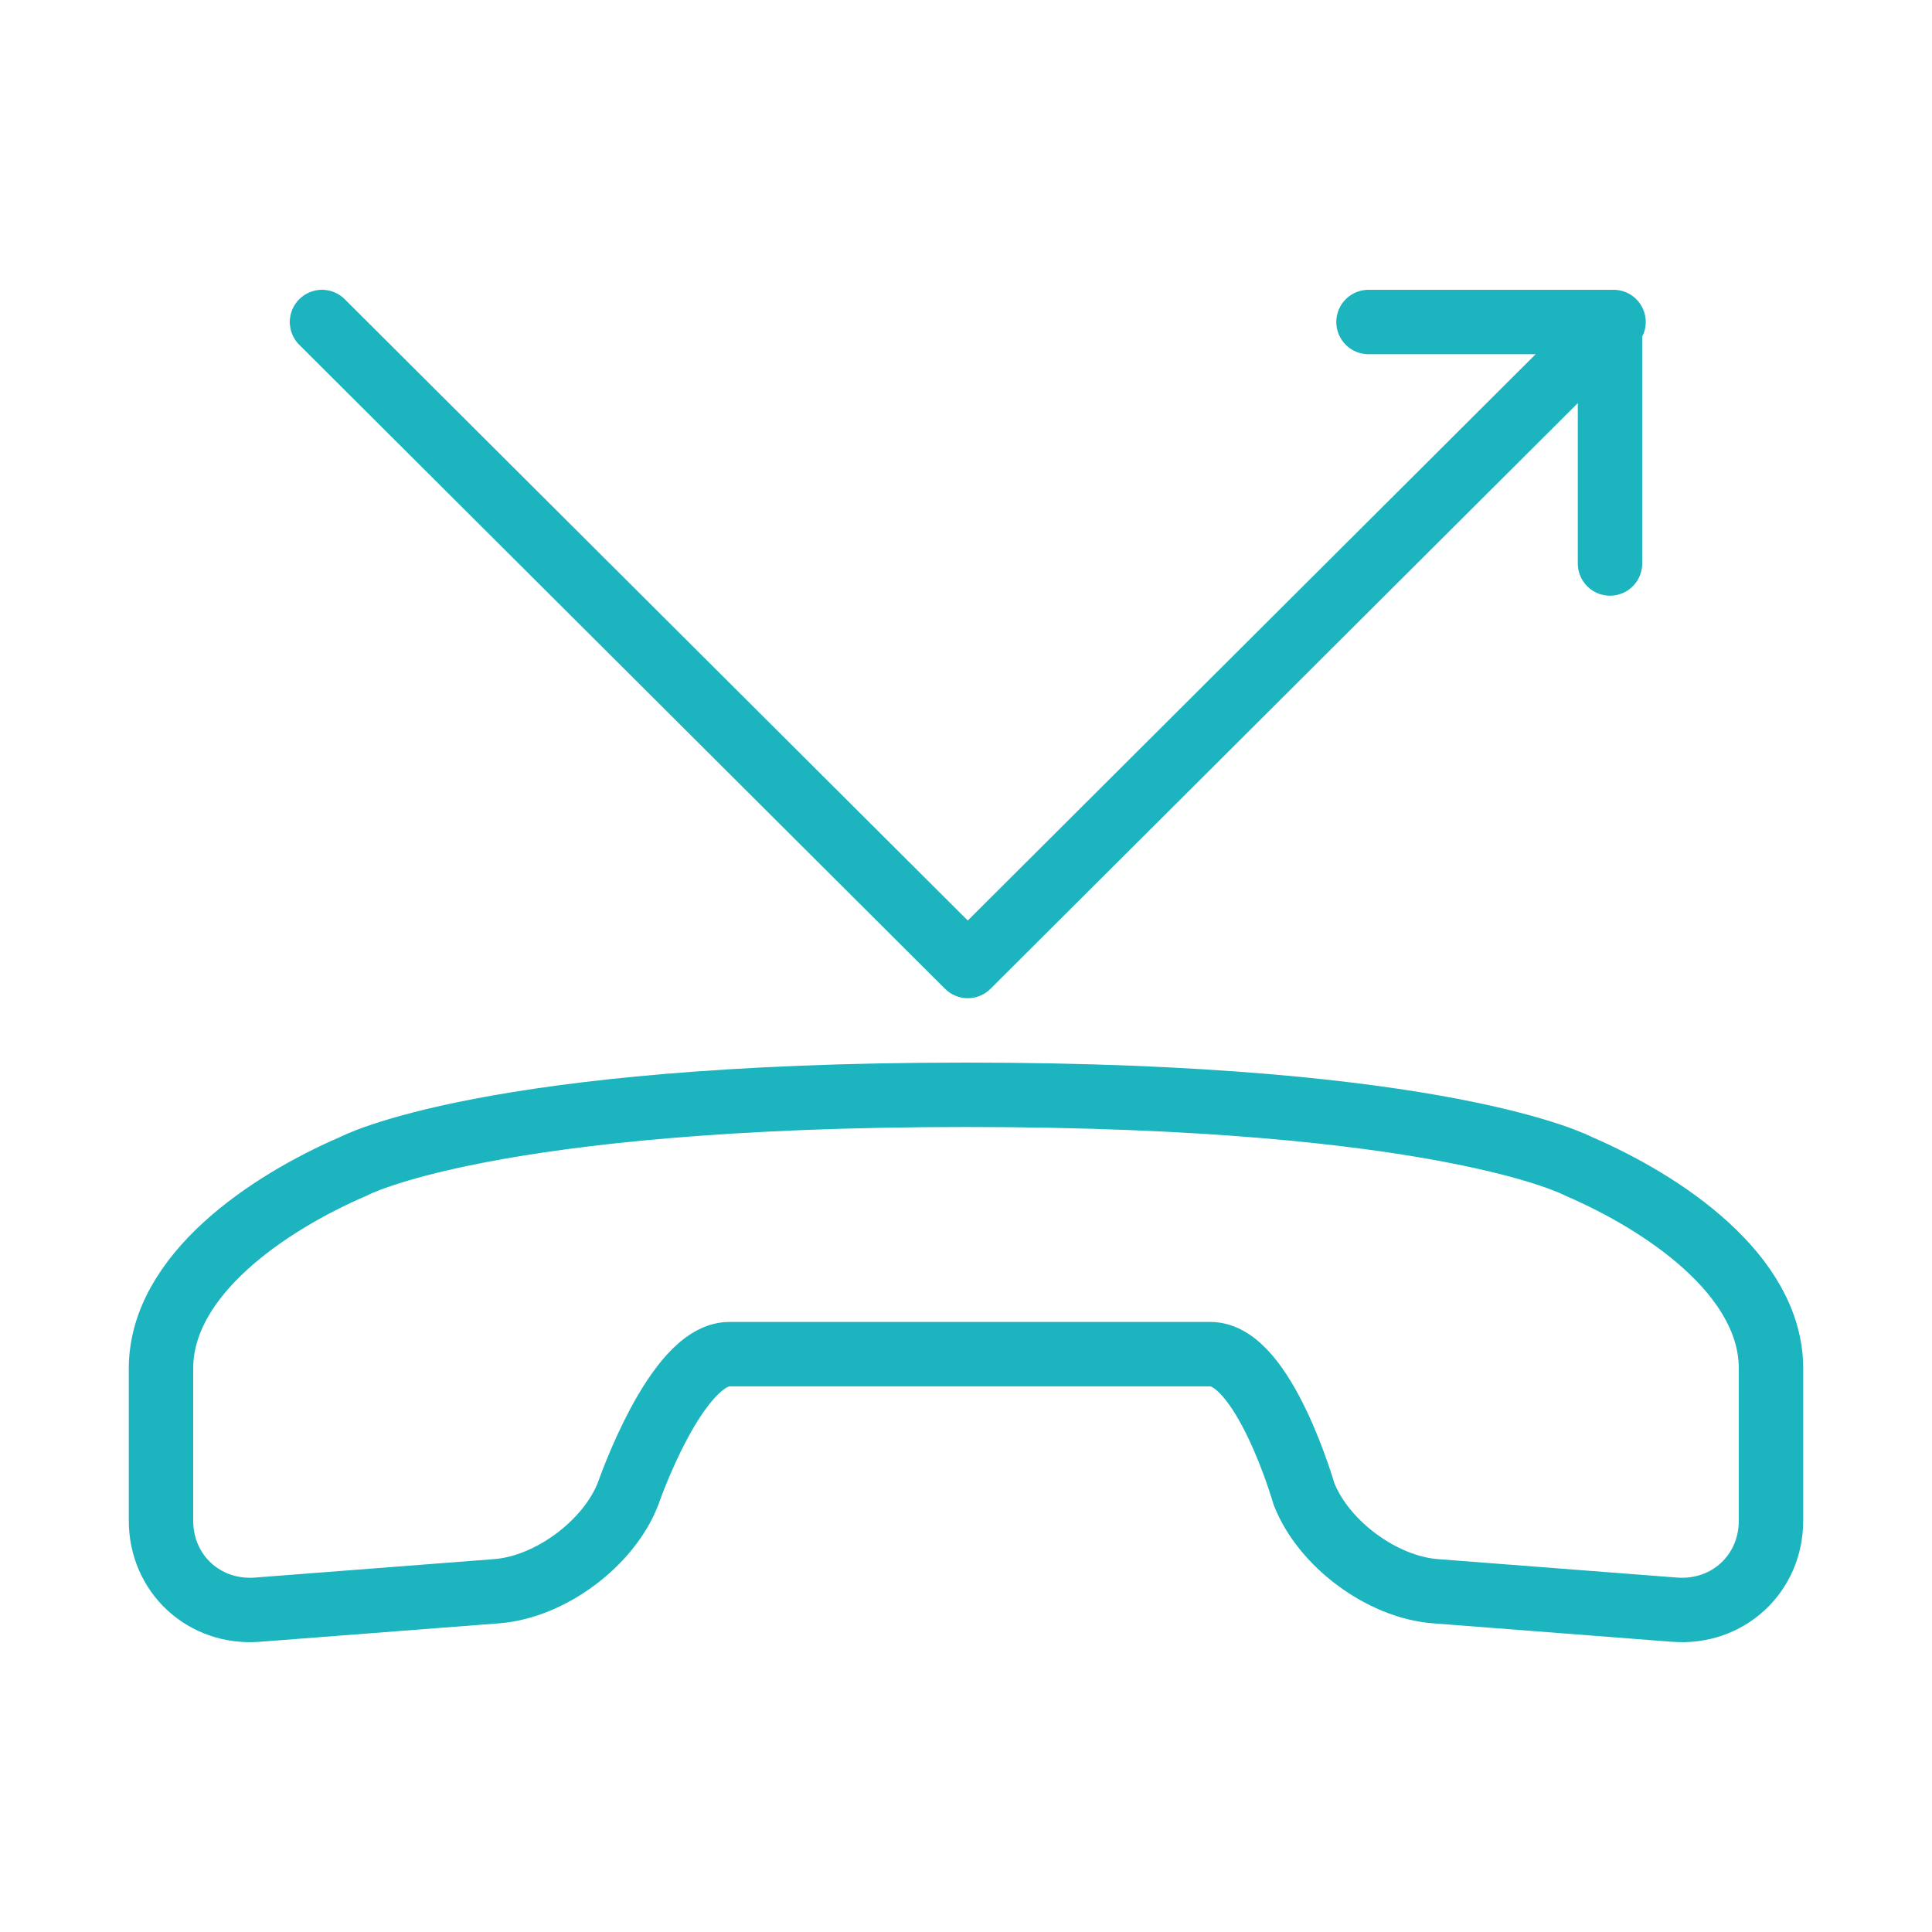 <svg width="120" height="120" viewBox="0 0 120 120" fill="none" xmlns="http://www.w3.org/2000/svg">
<g id="call-reject">
<g id="call-reject_2">
<path id="Layer 1" fill-rule="evenodd" clip-rule="evenodd" d="M75.182 84.108C78.498 84.108 80.987 92.775 80.987 92.775C82.184 95.865 85.826 98.577 89.146 98.833L104.009 99.98C107.318 100.235 110 97.752 110 94.45V85.001C110 79.188 103.339 74.722 98.044 72.441C98.044 72.441 89.784 68 60 68C30.216 68 21.956 72.441 21.956 72.441C16.661 74.722 10 79.188 10 85.001V94.45C10 97.752 12.682 100.235 15.991 99.98L30.854 98.833C34.173 98.577 37.816 95.865 39.013 92.775C39.013 92.775 41.99 84.108 45.306 84.108H60H75.182Z" stroke="#1BB4BF" stroke-width="4" stroke-linecap="round" stroke-linejoin="round"/>
<path id="Layer 2" d="M100.22 20L60.11 60L20 20" stroke="#1BB4BF" stroke-width="4" stroke-linecap="round" stroke-linejoin="round"/>
<path id="Layer 3" d="M85 20H100V35" stroke="#1BB4BF" stroke-width="4" stroke-linecap="round" stroke-linejoin="round"/>
</g>
</g>
</svg>
